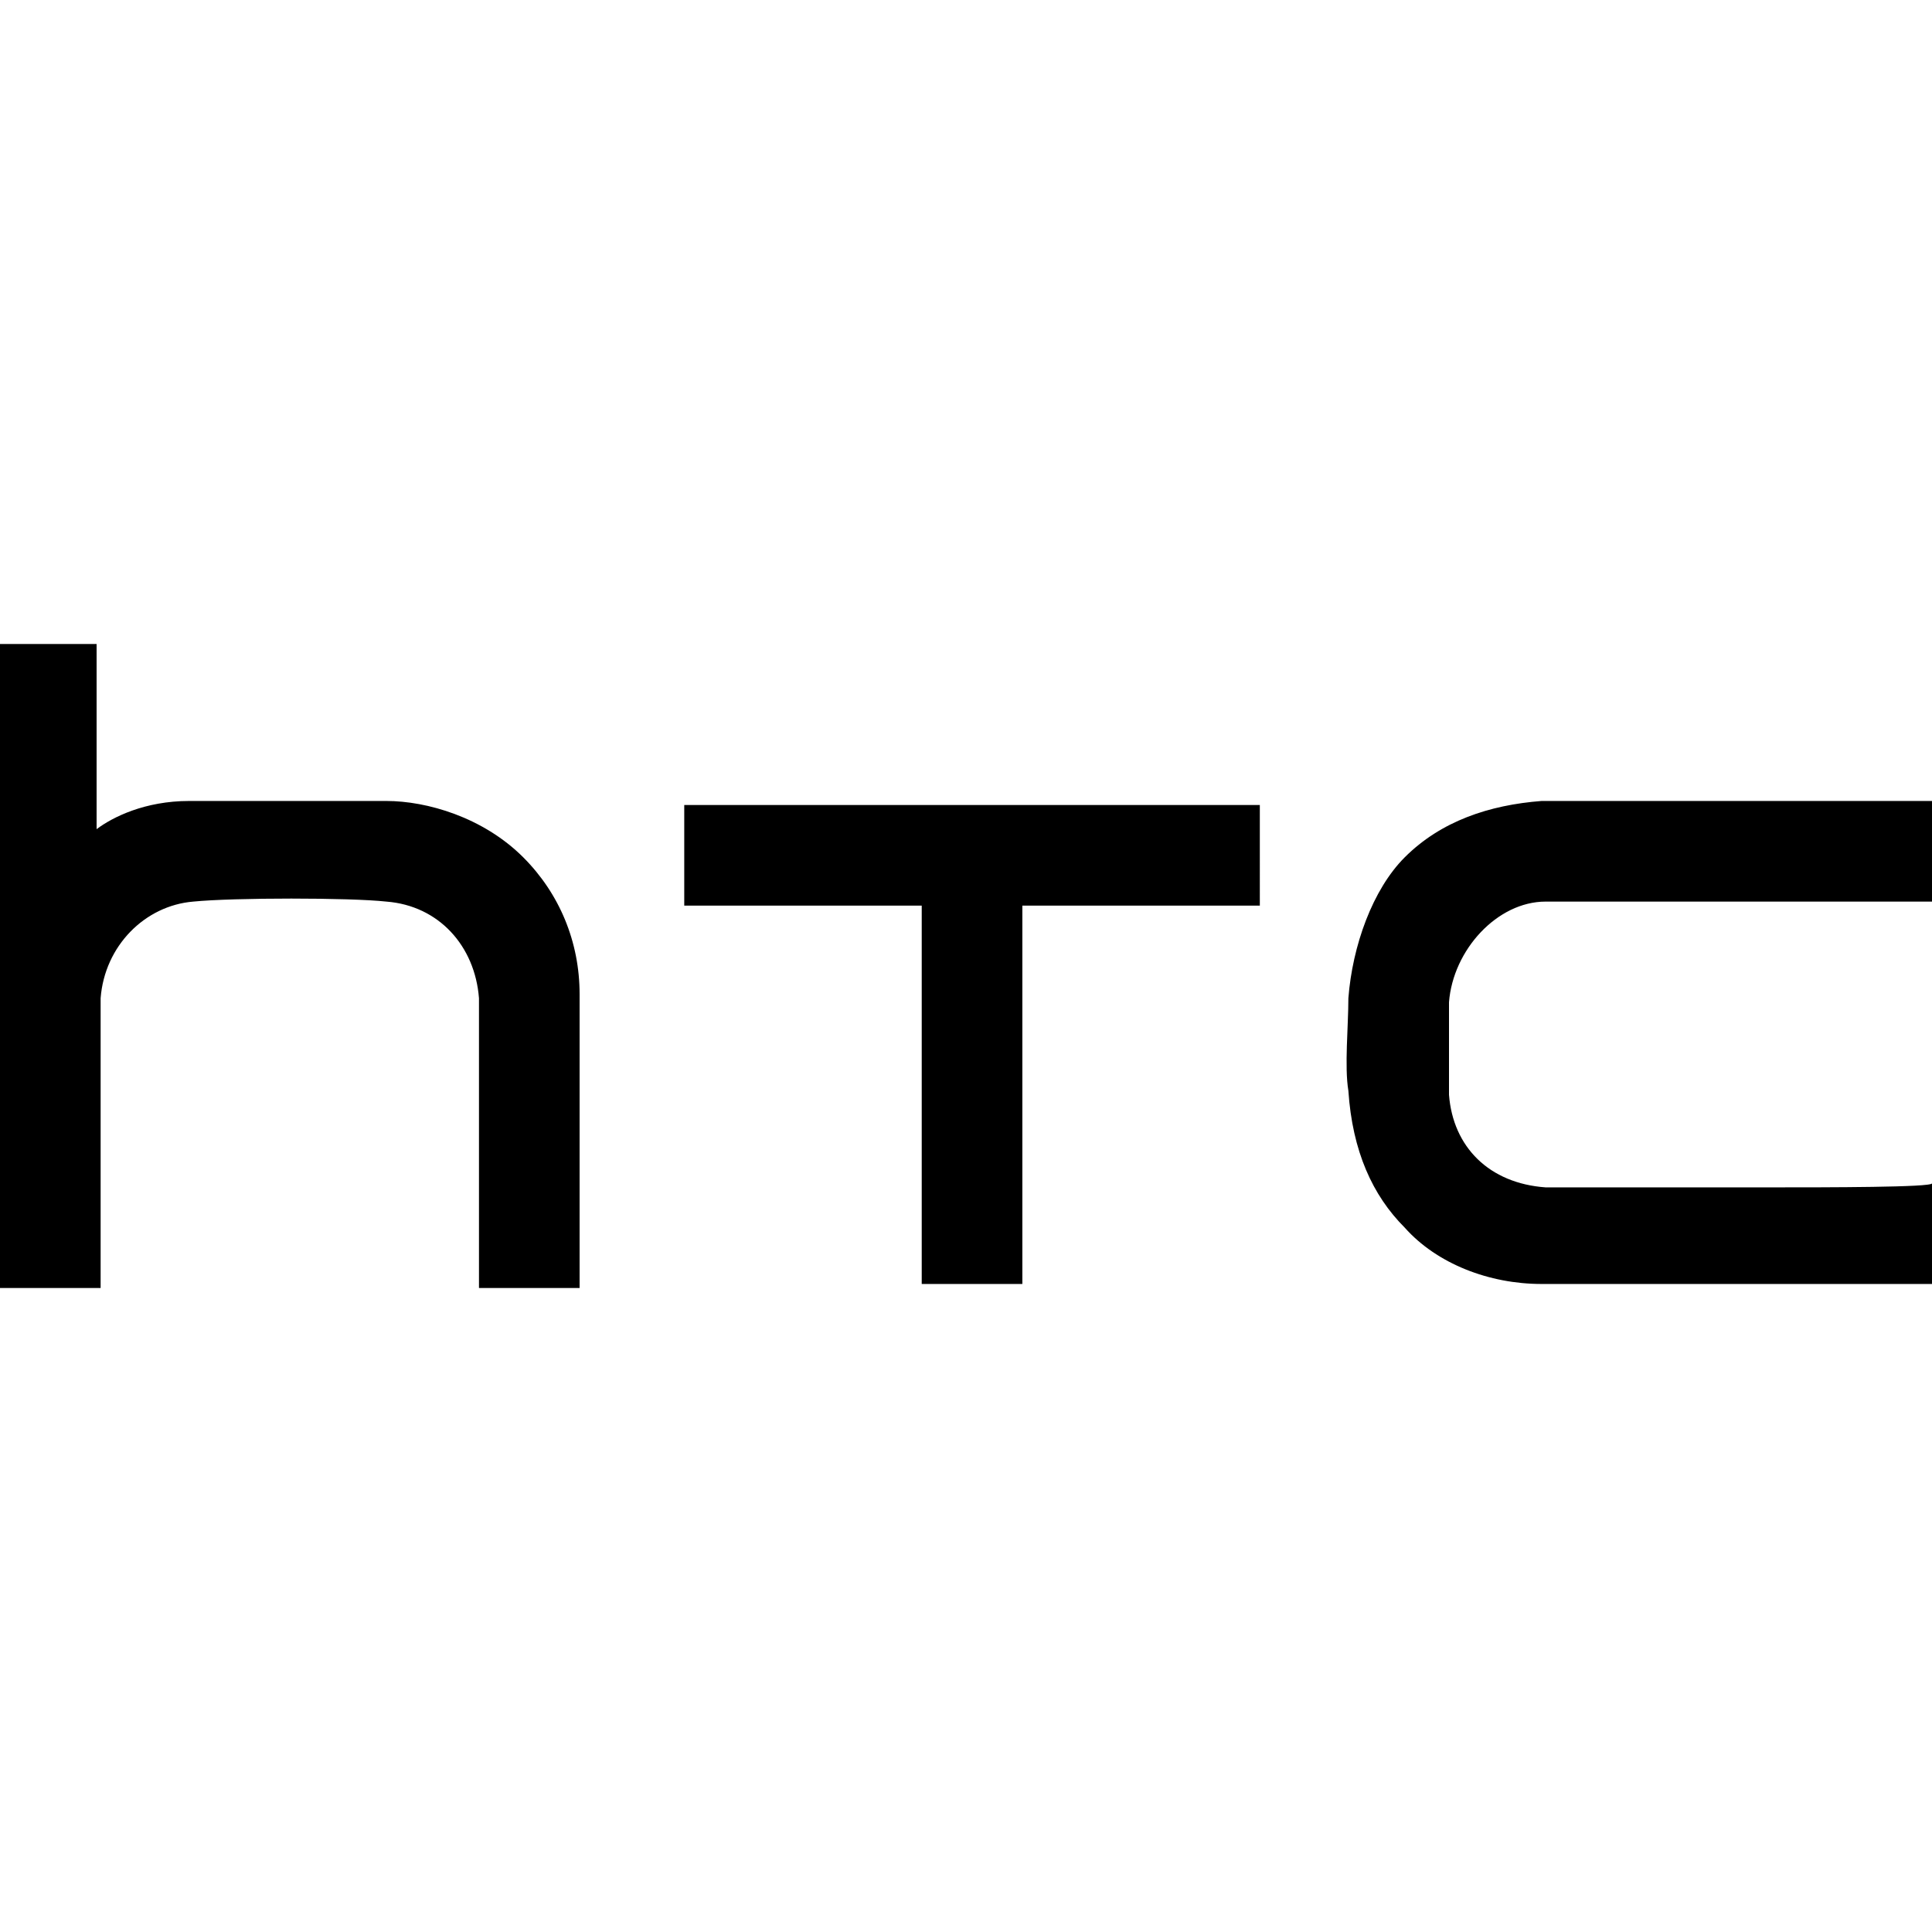 <svg role="img" viewBox="0 0 24 24" xmlns="http://www.w3.org/2000/svg"><title>HTC</title><path d="M22 14.75h-2.8c-.7-.05-1.15-.5-1.2-1.15v-1.15c.05-.65.6-1.25 1.2-1.25H24V9.95h-4.85c-.65.05-1.25.25-1.7.7-.4.4-.65 1.1-.7 1.75 0 .35-.05.85 0 1.15.05.75.3 1.3.7 1.7.4.45 1.05.7 1.7.7H24V14.7c0 .05-1.3.05-2 .05M8.5 10v1.25h2.95v4.7h1.25v-4.7h2.95V10Zm-1.3 2.35c0-.65-.25-1.25-.7-1.7-.5-.5-1.2-.7-1.7-.7H2.35c-.55 0-.95.2-1.15.35V8H0v8h1.25v-3.6c.05-.65.55-1.15 1.15-1.2.5-.05 1.95-.05 2.4 0 .65.05 1.1.55 1.15 1.2V16H7.2z"/></svg>